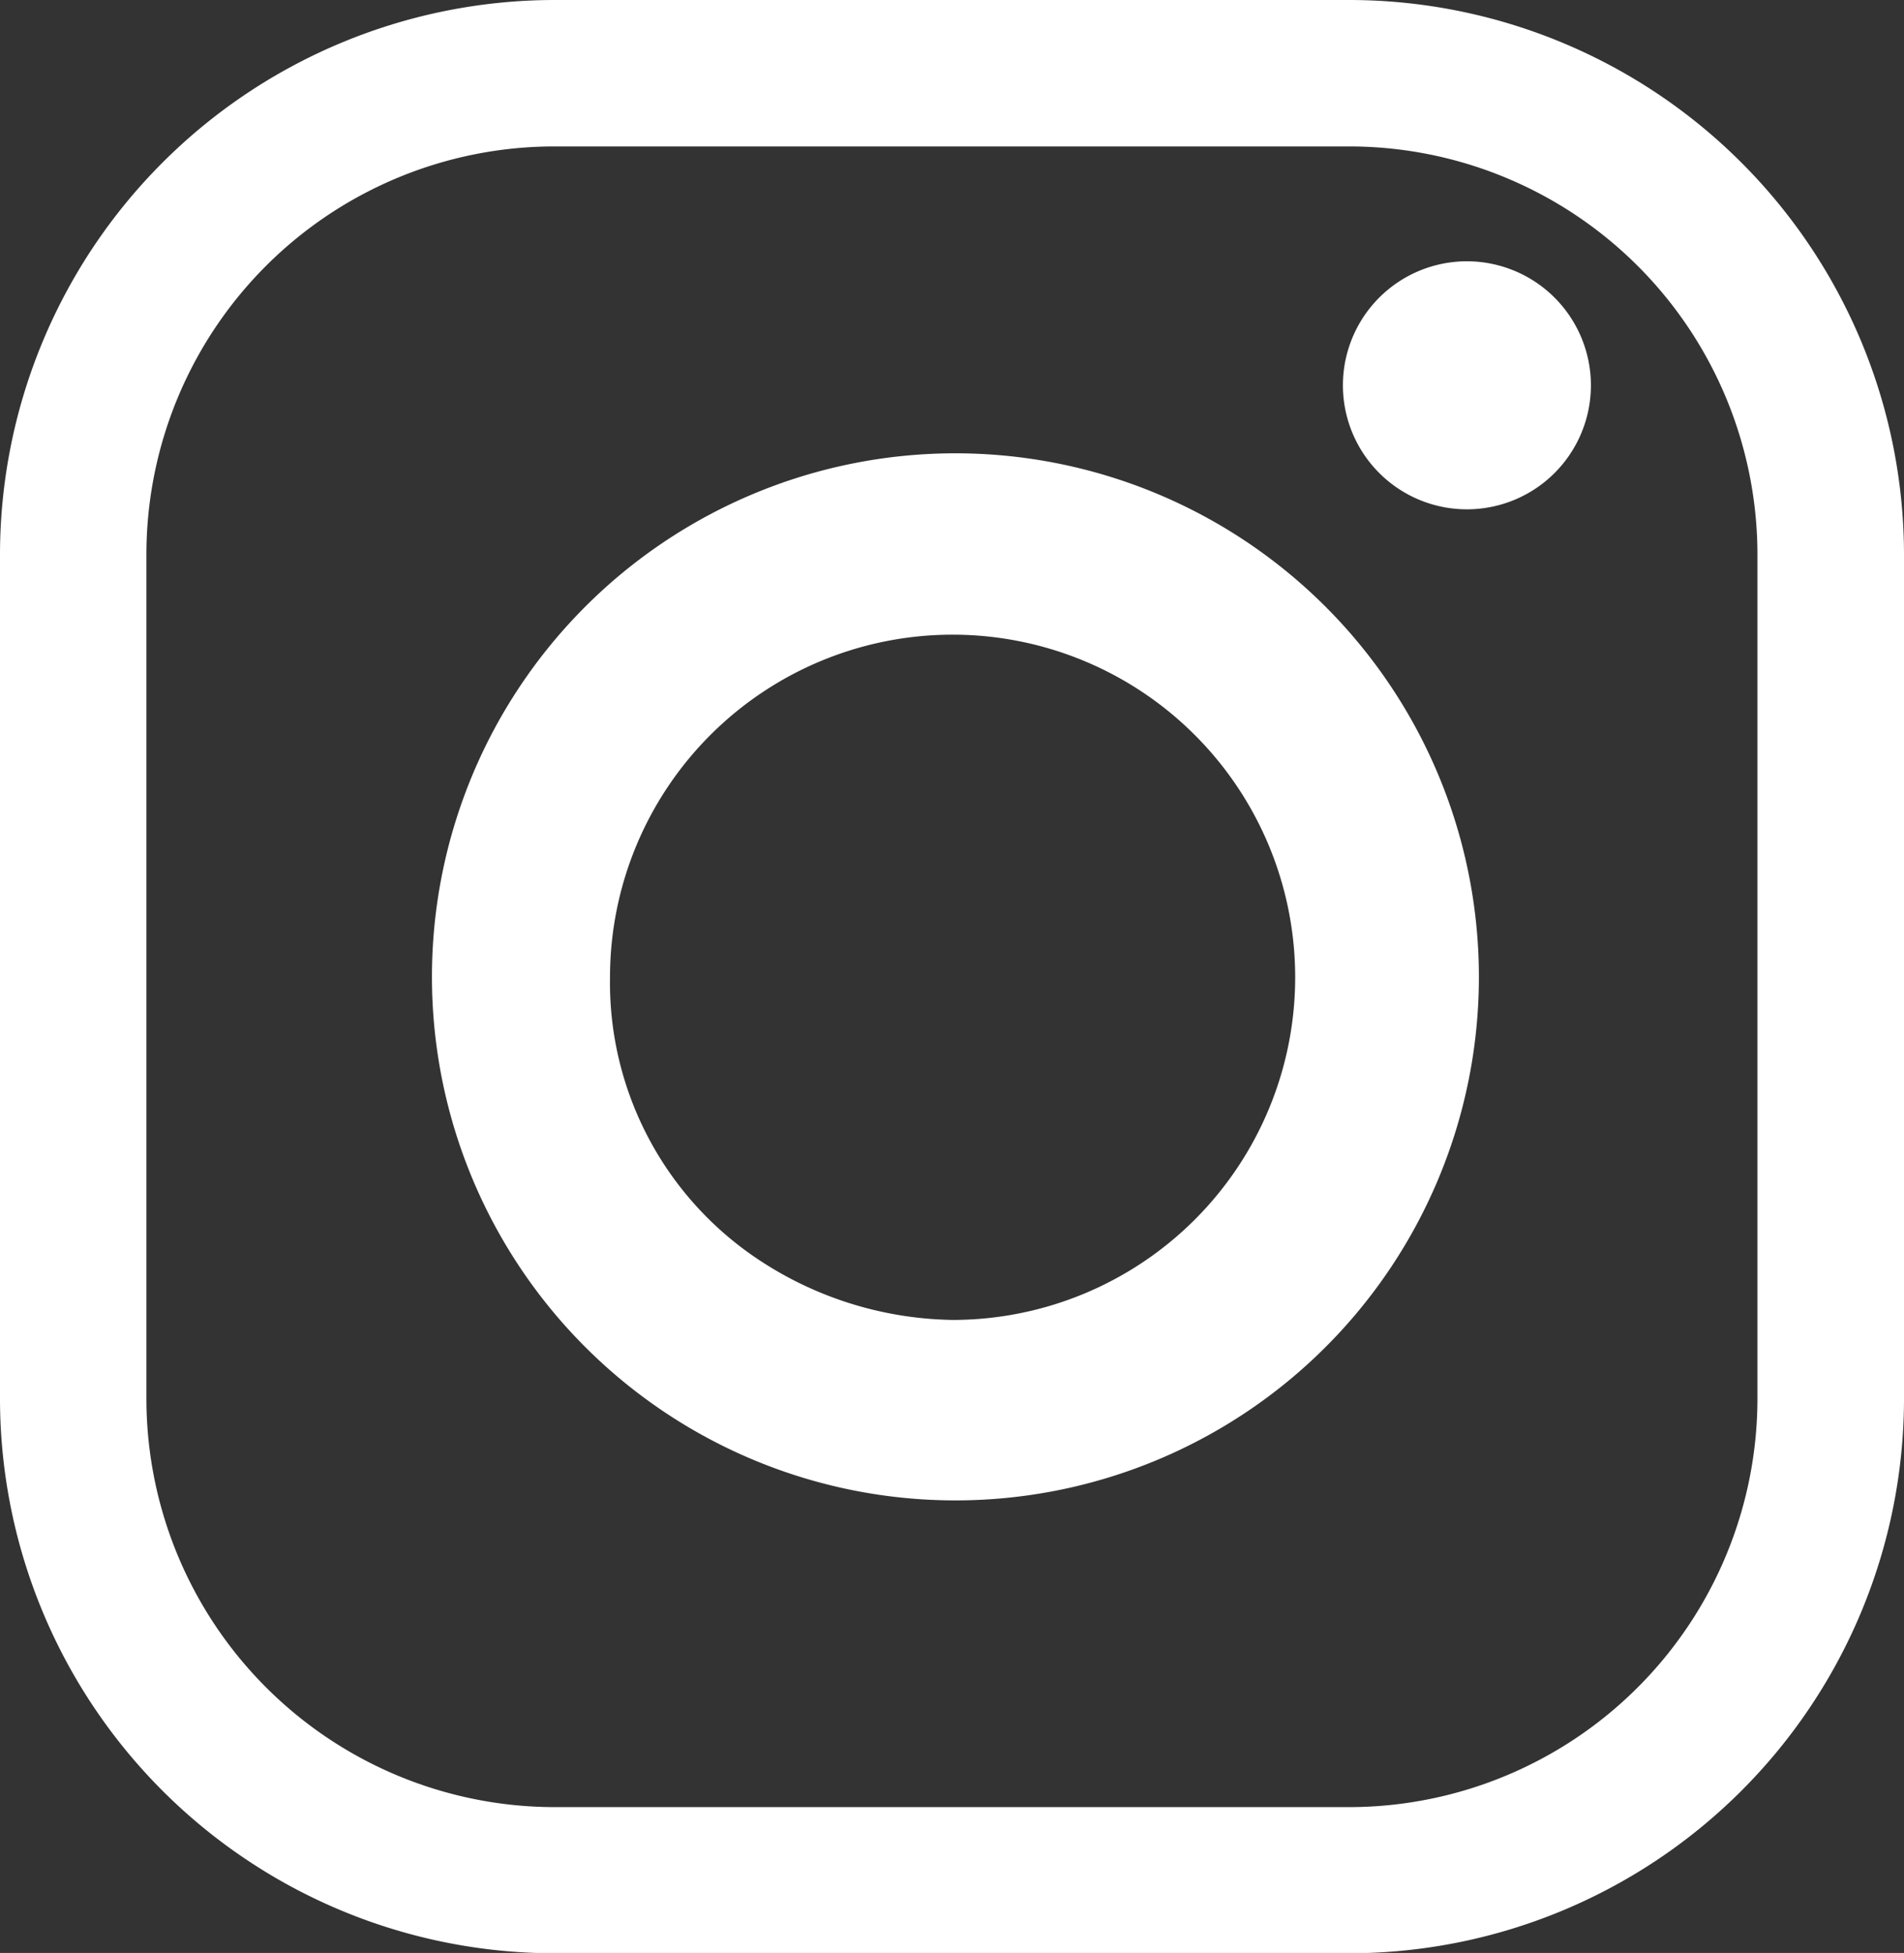 <svg xmlns="http://www.w3.org/2000/svg" width="25.566" height="26.22" viewBox="0 0 25.566 26.22">
    <rect x="0" y="0" width="25.566" height="26.22" fill="#333333" stroke="none"/>
    <path id="Caminho_25" data-name="Caminho 25" d="M34.2,1.742a1.665,1.665,0,1,0,1.668,1.664A1.666,1.666,0,0,0,34.2,1.742" transform="translate(-14.506 1.766)" fill="#fff"/>
    <path id="Caminho_26" data-name="Caminho 26" d="M41.713,0H31.025a7.452,7.452,0,0,0-7.438,7.426V18.8a7.45,7.45,0,0,0,7.438,7.424H41.713a7.451,7.451,0,0,0,7.44-7.424V7.426A7.454,7.454,0,0,0,41.713,0m5.472,18.8a5.488,5.488,0,0,1-5.472,5.462H31.025A5.487,5.487,0,0,1,25.553,18.8V7.426a5.479,5.479,0,0,1,5.472-5.46H41.713a5.483,5.483,0,0,1,5.472,5.46Z" transform="translate(-23.587)" fill="#fff"/>
    <path id="Caminho_27" data-name="Caminho 27" d="M33.486,3.022a7.029,7.029,0,1,0,7.037,7.029,7.031,7.031,0,0,0-7.037-7.029Zm-.034,11.635a4.84,4.84,0,0,1-2.572-.79,4.465,4.465,0,0,1-2.024-3.818,4.6,4.6,0,1,1,4.6,4.608" transform="translate(-20.665 3.064)" fill="#fff"/>
</svg>
